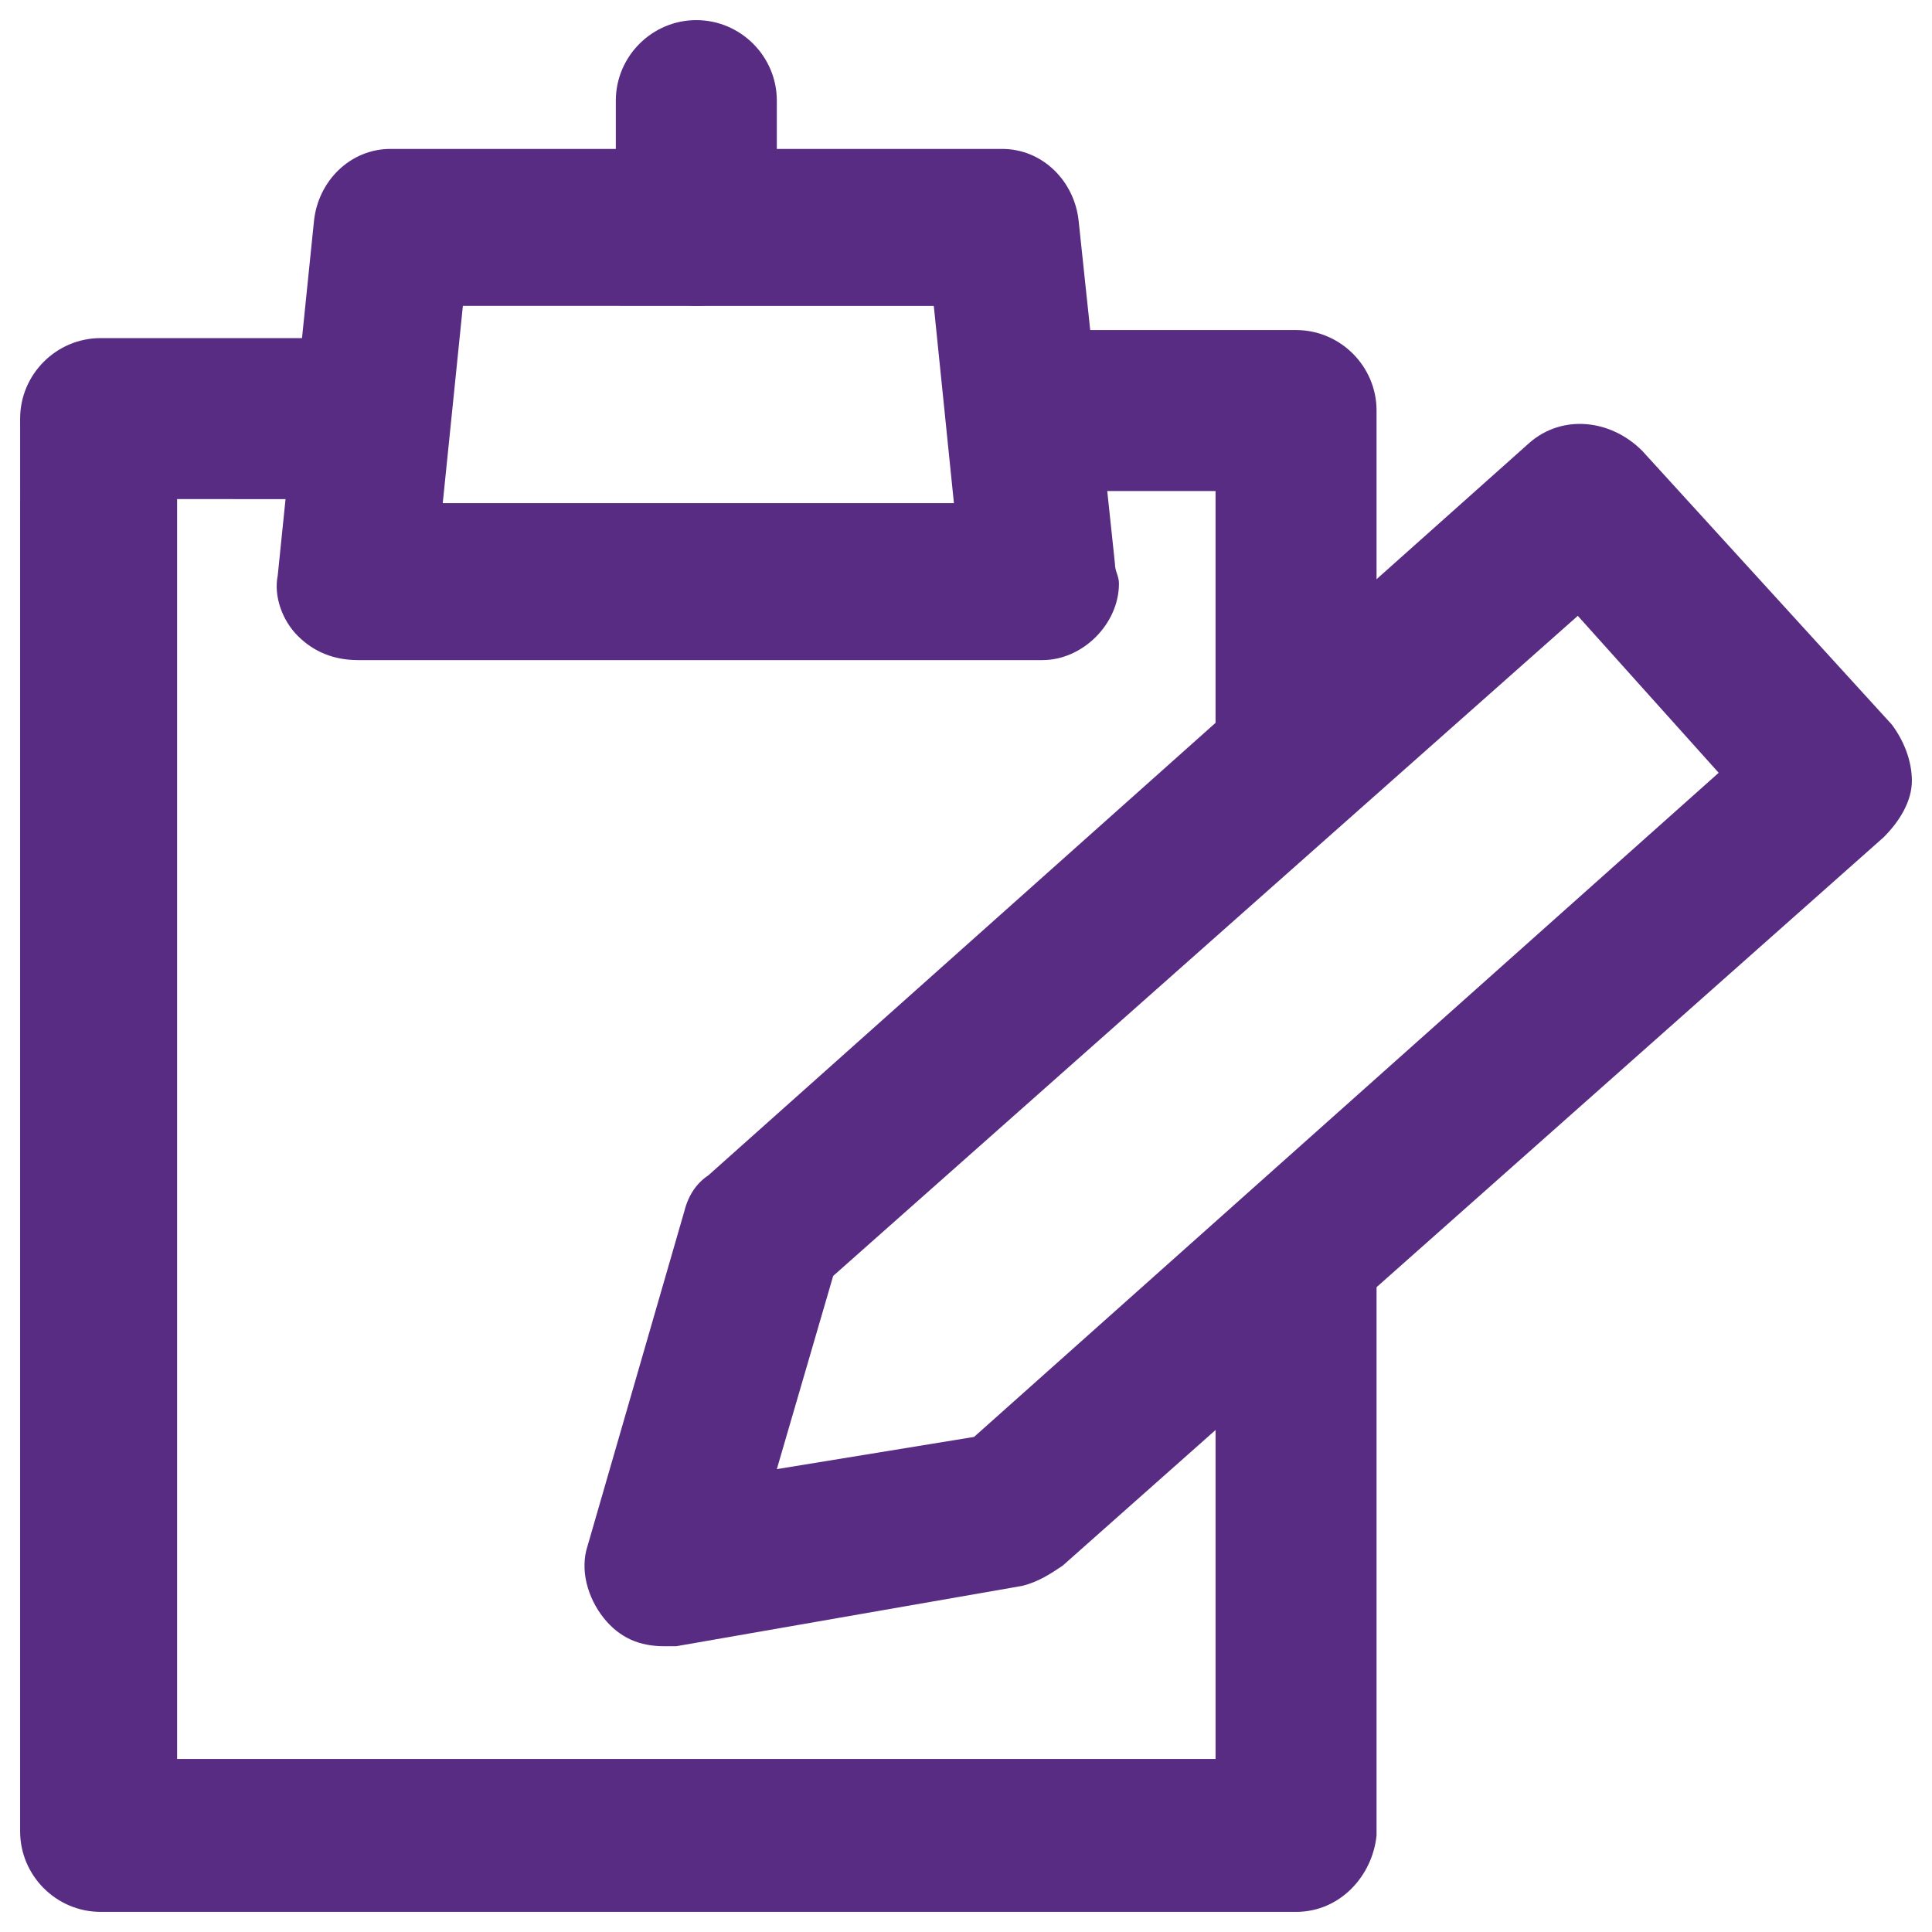 <svg xmlns="http://www.w3.org/2000/svg" xmlns:xlink="http://www.w3.org/1999/xlink" version="1.1" x="0px" y="0px" viewBox="0 0 48 48" enable-background="new 0 0 48 48" xml:space="preserve" aria-hidden="true" width="48px" height="48px" style="fill:url(#CerosGradient_id3332932d3);"><defs><linearGradient class="cerosgradient" data-cerosgradient="true" id="CerosGradient_id3332932d3" gradientUnits="userSpaceOnUse" x1="50%" y1="100%" x2="50%" y2="0%"><stop offset="0%" stop-color="#582C83"/><stop offset="100%" stop-color="#582C83"/></linearGradient><linearGradient/></defs><g><g><g><path fill="#000000" d="M32.2,47.5H2.5c-1.1,0-2-0.9-2-2V10.4c0-1.1,0.9-2,2-2h6.1c1.1,0,2,0.9,2,2s-0.9,2-2,2H4.4v31.3h25.8     V31.9c0-1.1,0.9-2,2-2c1.1,0,2,0.9,2,2v13.7C34.1,46.6,33.3,47.5,32.2,47.5z" style="fill:url(#CerosGradient_id3332932d3);"/></g><g><path fill="#000000" d="M32.2,20.2c-1.1,0-2-0.9-2-2v-6h-4.6c-1.1,0-2-0.9-2-2s0.9-2,2-2h6.6c1.1,0,2,0.9,2,2v7.9     C34.1,19.4,33.3,20.2,32.2,20.2z" style="fill:url(#CerosGradient_id3332932d3);"/></g><g><path fill="#000000" d="M25.9,16.4C25.8,16.4,25.8,16.4,25.9,16.4h-17c-0.6,0-1.1-0.2-1.5-0.6c-0.4-0.4-0.6-1-0.5-1.5l0.9-8.8     c0.1-1,0.9-1.8,1.9-1.8h15.2c1,0,1.8,0.8,1.9,1.8l0.9,8.5c0,0.2,0.1,0.3,0.1,0.5C27.8,15.5,26.9,16.4,25.9,16.4z M11,12.5h12.7     l-0.5-4.9H11.5L11,12.5z" style="fill:url(#CerosGradient_id3332932d3);"/></g><g><path fill="#000000" d="M17.3,7.6c-1.1,0-2-0.9-2-2V2.5c0-1.1,0.9-2,2-2c1.1,0,2,0.9,2,2v3.2C19.3,6.7,18.4,7.6,17.3,7.6z" style="fill:url(#CerosGradient_id3332932d3);"/></g></g><g><path fill="#000000" d="M16.5,40.9c-0.6,0-1.1-0.2-1.5-0.7c-0.4-0.5-0.6-1.2-0.4-1.8l2.4-8.3c0.1-0.4,0.3-0.7,0.6-0.9l20.4-18.2    c0.8-0.7,2-0.6,2.8,0.2L47,18c0.3,0.4,0.5,0.9,0.5,1.4c0,0.5-0.3,1-0.7,1.4L26.4,38.9c-0.3,0.2-0.6,0.4-1,0.5l-8.6,1.5    C16.8,40.9,16.7,40.9,16.5,40.9z M20.7,31.7l-1.4,4.8l4.9-0.8l18.5-16.5l-3.5-3.9L20.7,31.7z" style="fill:url(#CerosGradient_id3332932d3);"/></g></g></svg>